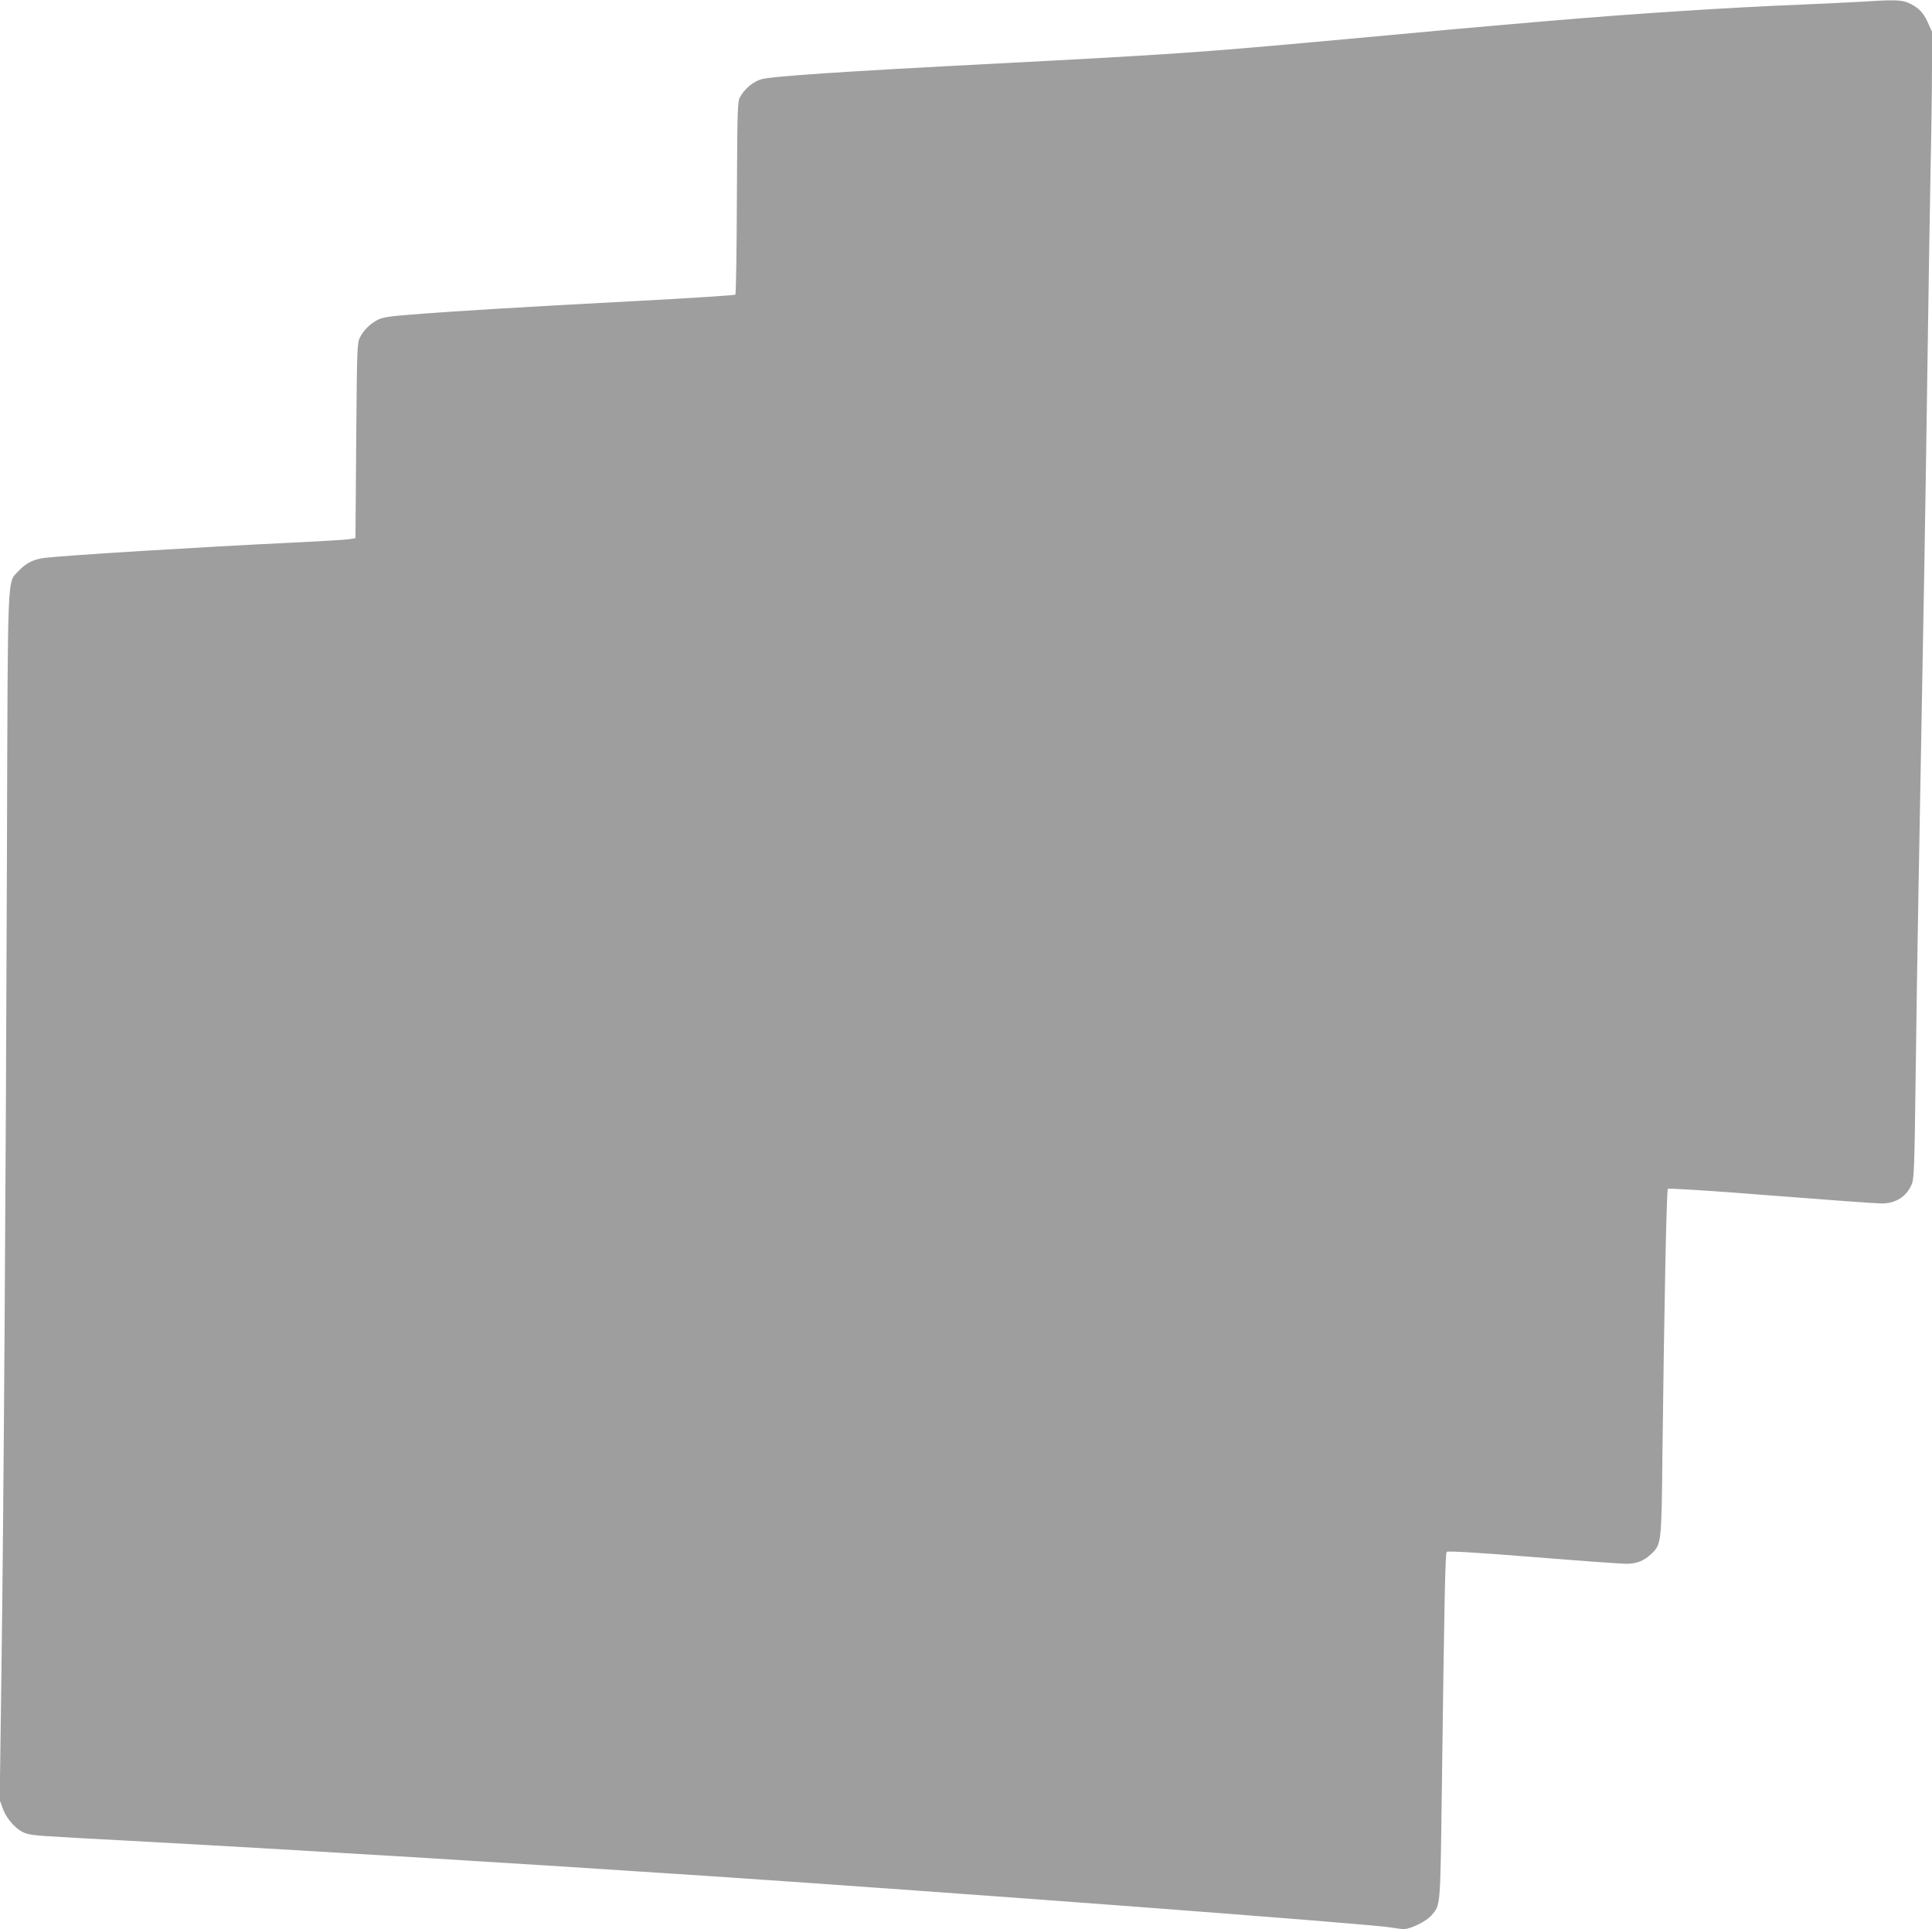 <?xml version="1.0" standalone="no"?>
<!DOCTYPE svg PUBLIC "-//W3C//DTD SVG 20010904//EN"
 "http://www.w3.org/TR/2001/REC-SVG-20010904/DTD/svg10.dtd">
<svg version="1.0" xmlns="http://www.w3.org/2000/svg"
 width="1280pt" height="1278pt" viewBox="0 0 1280 1278"
 preserveAspectRatio="xMidYMid meet">
<g transform="translate(0,1278) scale(0.1,-0.1)"
fill="#9e9e9e" stroke="none">
<path d="M12340 12769 c-63 -4 -241 -12 -395 -19 -486 -19 -1144 -62 -1700
-110 -60 -5 -191 -16 -290 -25 -180 -15 -361 -32 -1155 -105 -836 -76 -1025
-90 -2180 -150 -1061 -55 -1503 -85 -1576 -105 -54 -16 -111 -63 -141 -118
-17 -29 -18 -84 -21 -667 -1 -349 -6 -638 -10 -642 -4 -4 -307 -24 -672 -43
-746 -39 -1232 -69 -1486 -90 -133 -10 -181 -18 -212 -34 -50 -26 -94 -69
-118 -118 -18 -36 -19 -75 -24 -683 l-5 -645 -40 -7 c-22 -4 -193 -14 -380
-23 -590 -28 -1500 -84 -1640 -101 -73 -9 -124 -35 -172 -87 -76 -83 -71 49
-77 -1867 -7 -2153 -22 -4412 -37 -5465 l-11 -810 22 -60 c27 -73 96 -145 155
-162 47 -14 82 -16 680 -48 1130 -61 2589 -150 3860 -235 1647 -111 4383 -317
4504 -340 30 -5 67 -10 83 -10 44 0 150 53 182 91 60 71 58 44 68 794 17 1307
23 1604 33 1614 7 7 191 -4 570 -34 308 -25 586 -45 618 -45 71 0 120 20 169
67 65 63 66 68 72 658 12 989 27 1750 36 1759 5 5 281 -12 682 -44 370 -29
700 -53 733 -53 95 0 166 45 201 128 15 35 18 115 25 670 4 347 13 909 19
1250 10 579 15 854 40 2215 5 289 14 874 20 1300 6 426 15 993 20 1260 6 267
10 587 10 713 l0 227 -29 64 c-30 67 -67 102 -135 130 -42 17 -103 18 -296 5z"/>
</g>
</svg>
